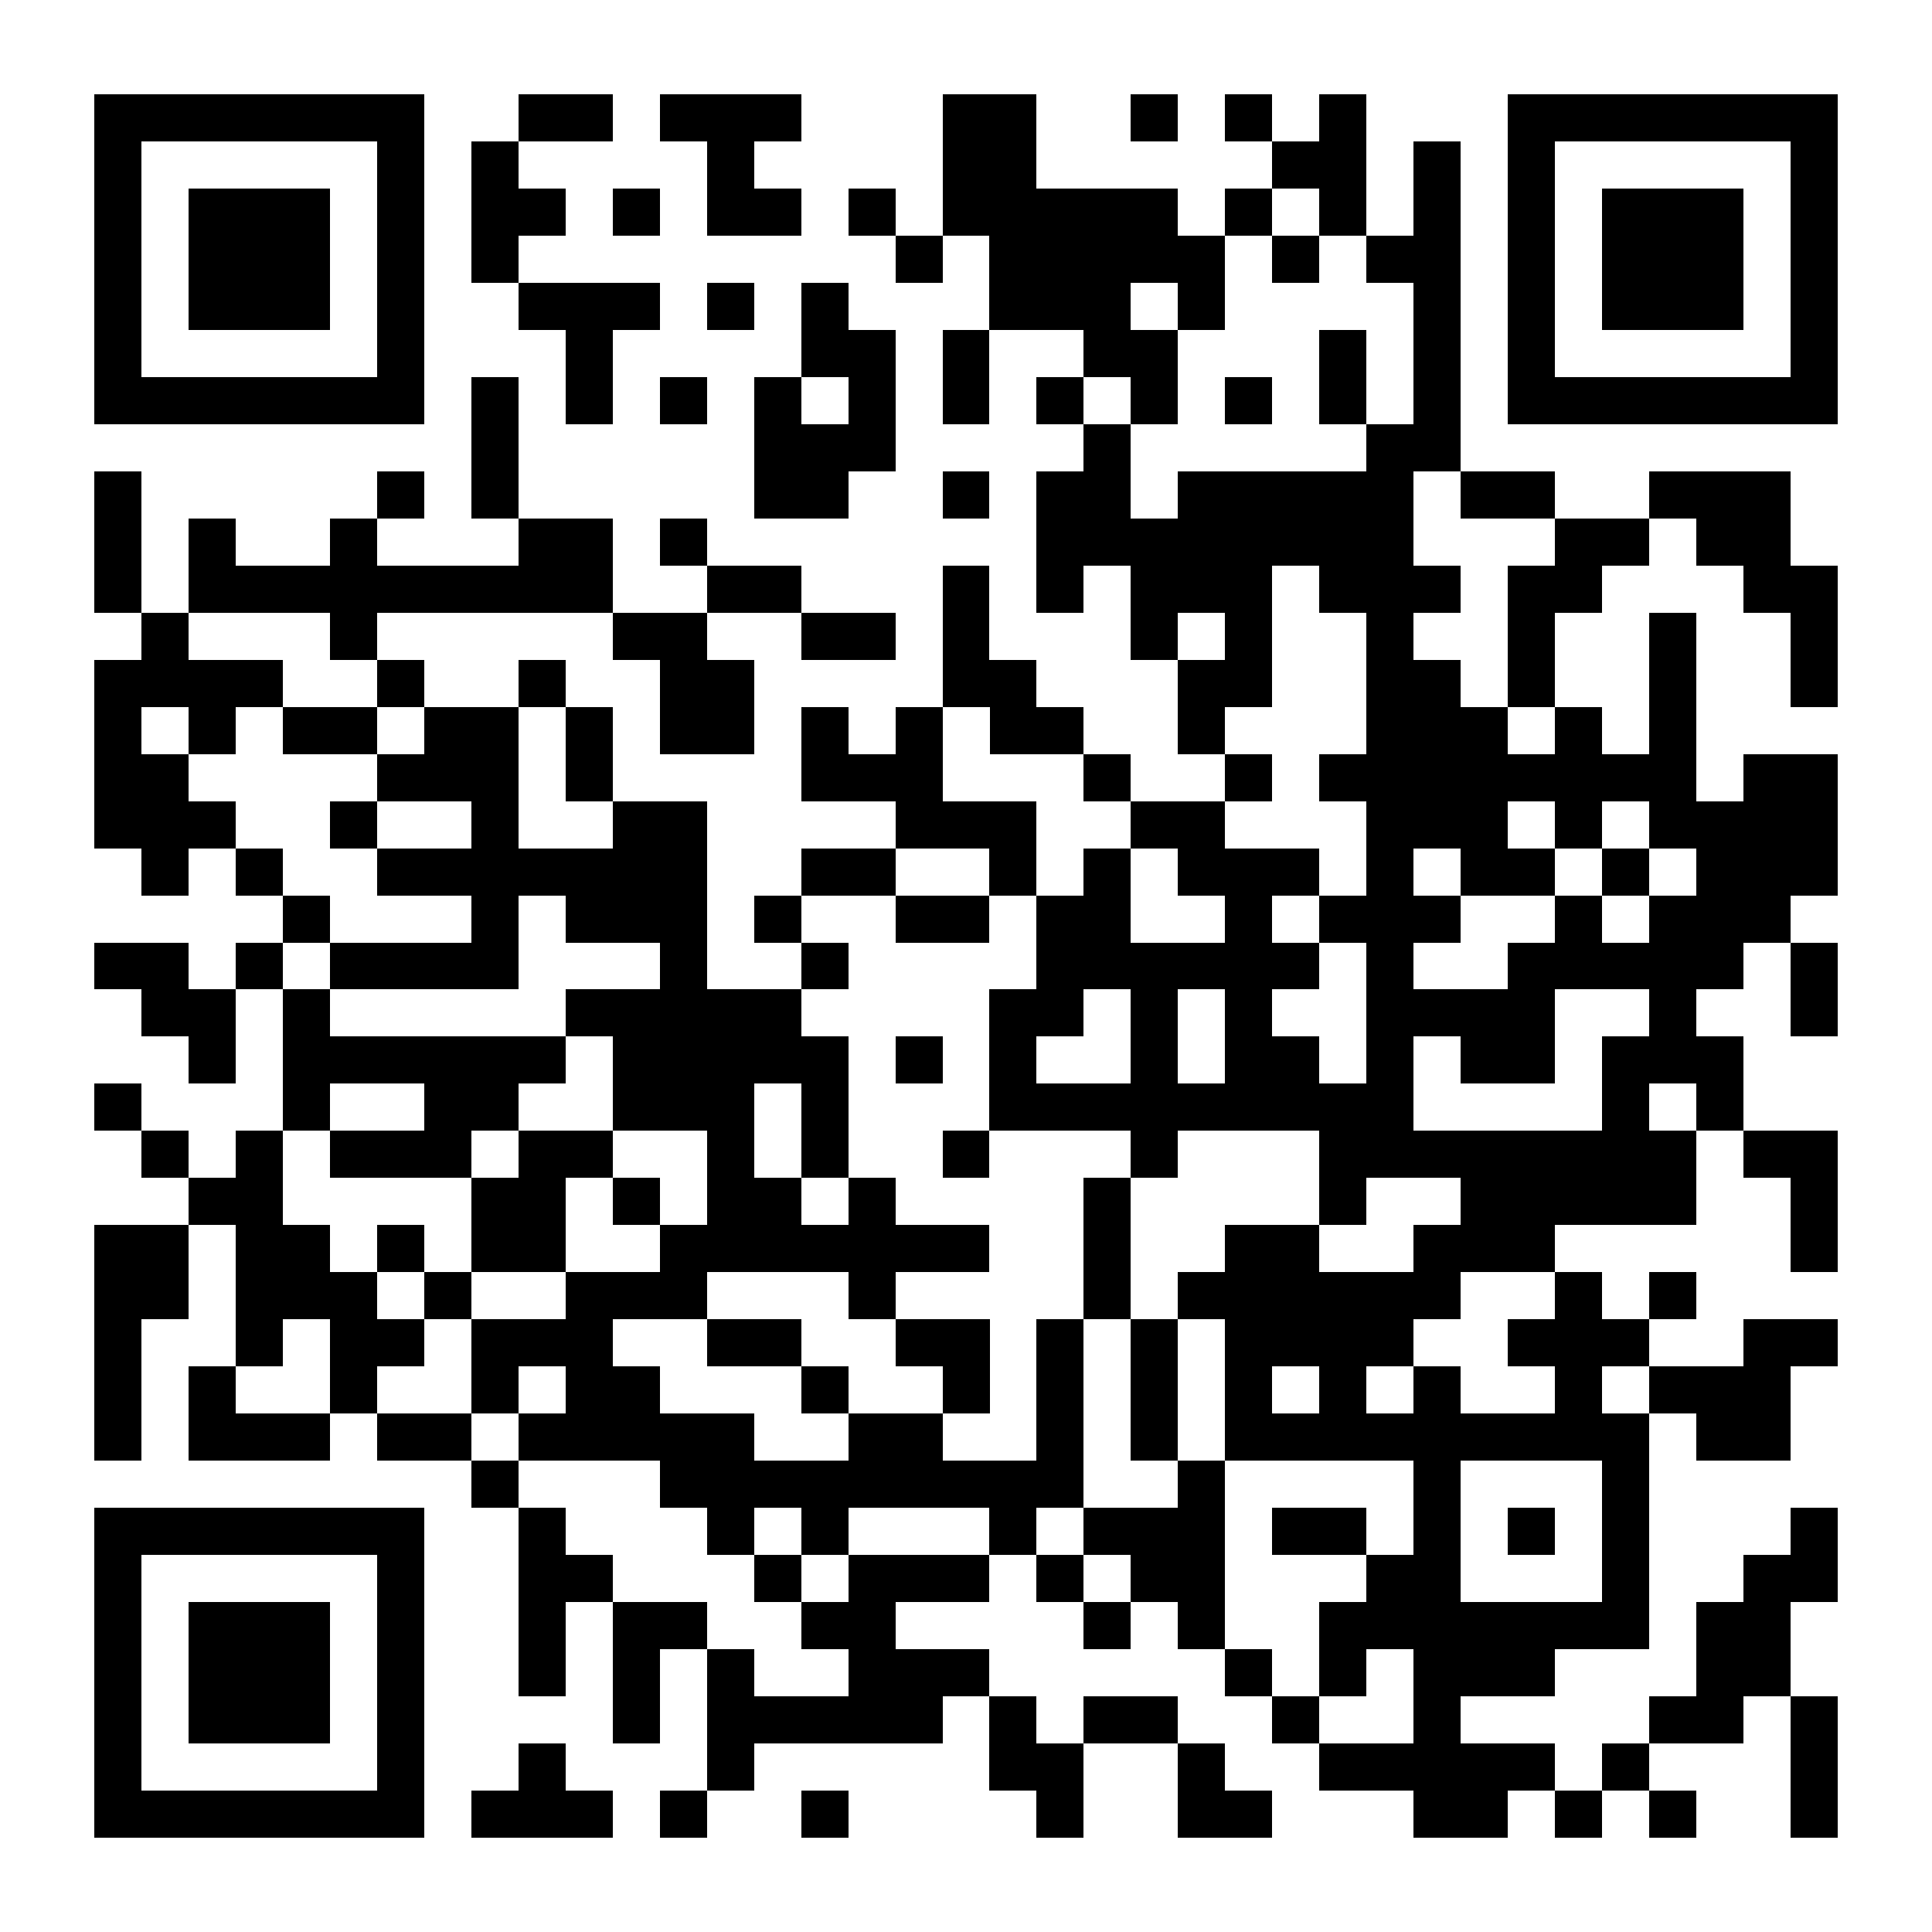 <?xml version="1.0" encoding="UTF-8"?>
<!DOCTYPE svg PUBLIC '-//W3C//DTD SVG 1.0//EN'
          'http://www.w3.org/TR/2001/REC-SVG-20010904/DTD/svg10.dtd'>
<svg fill="#fff" height="41" shape-rendering="crispEdges" style="fill: #fff;" viewBox="0 0 41 41" width="41" xmlns="http://www.w3.org/2000/svg" xmlns:xlink="http://www.w3.org/1999/xlink"
><path d="M0 0h41v41H0z"
  /><path d="M2 2.5h7m2 0h2m1 0h3m3 0h2m2 0h1m1 0h1m1 0h1m3 0h7M2 3.5h1m5 0h1m1 0h1m4 0h1m4 0h2m5 0h2m1 0h1m1 0h1m5 0h1M2 4.5h1m1 0h3m1 0h1m1 0h2m1 0h1m1 0h2m1 0h1m1 0h5m1 0h1m1 0h1m1 0h1m1 0h1m1 0h3m1 0h1M2 5.5h1m1 0h3m1 0h1m1 0h1m8 0h1m1 0h5m1 0h1m1 0h2m1 0h1m1 0h3m1 0h1M2 6.5h1m1 0h3m1 0h1m2 0h3m1 0h1m1 0h1m3 0h3m1 0h1m4 0h1m1 0h1m1 0h3m1 0h1M2 7.5h1m5 0h1m3 0h1m4 0h2m1 0h1m2 0h2m3 0h1m1 0h1m1 0h1m5 0h1M2 8.5h7m1 0h1m1 0h1m1 0h1m1 0h1m1 0h1m1 0h1m1 0h1m1 0h1m1 0h1m1 0h1m1 0h1m1 0h7M10 9.5h1m5 0h3m4 0h1m5 0h2M2 10.5h1m5 0h1m1 0h1m5 0h2m2 0h1m1 0h2m1 0h5m1 0h2m2 0h3M2 11.5h1m1 0h1m2 0h1m3 0h2m1 0h1m7 0h8m3 0h2m1 0h2M2 12.5h1m1 0h9m2 0h2m3 0h1m1 0h1m1 0h3m1 0h3m1 0h2m3 0h2M3 13.5h1m3 0h1m5 0h2m2 0h2m1 0h1m3 0h1m1 0h1m2 0h1m2 0h1m2 0h1m2 0h1M2 14.5h4m2 0h1m2 0h1m2 0h2m4 0h2m3 0h2m2 0h2m1 0h1m2 0h1m2 0h1M2 15.5h1m1 0h1m1 0h2m1 0h2m1 0h1m1 0h2m1 0h1m1 0h1m1 0h2m2 0h1m3 0h3m1 0h1m1 0h1M2 16.5h2m4 0h3m1 0h1m4 0h3m3 0h1m2 0h1m1 0h8m1 0h2M2 17.5h3m2 0h1m2 0h1m2 0h2m4 0h3m2 0h2m3 0h3m1 0h1m1 0h4M3 18.5h1m1 0h1m2 0h7m2 0h2m2 0h1m1 0h1m1 0h3m1 0h1m1 0h2m1 0h1m1 0h3M6 19.5h1m3 0h1m1 0h3m1 0h1m2 0h2m1 0h2m2 0h1m1 0h3m2 0h1m1 0h3M2 20.5h2m1 0h1m1 0h4m3 0h1m2 0h1m4 0h6m1 0h1m2 0h5m1 0h1M3 21.5h2m1 0h1m5 0h5m4 0h2m1 0h1m1 0h1m2 0h4m2 0h1m2 0h1M4 22.5h1m1 0h6m1 0h5m1 0h1m1 0h1m2 0h1m1 0h2m1 0h1m1 0h2m1 0h3M2 23.5h1m3 0h1m2 0h2m2 0h3m1 0h1m3 0h9m4 0h1m1 0h1M3 24.5h1m1 0h1m1 0h3m1 0h2m2 0h1m1 0h1m2 0h1m3 0h1m3 0h8m1 0h2M4 25.5h2m4 0h2m1 0h1m1 0h2m1 0h1m4 0h1m4 0h1m2 0h5m2 0h1M2 26.5h2m1 0h2m1 0h1m1 0h2m2 0h7m2 0h1m2 0h2m2 0h3m5 0h1M2 27.5h2m1 0h3m1 0h1m2 0h3m3 0h1m4 0h1m1 0h6m2 0h1m1 0h1M2 28.5h1m2 0h1m1 0h2m1 0h3m2 0h2m2 0h2m1 0h1m1 0h1m1 0h4m2 0h3m2 0h2M2 29.5h1m1 0h1m2 0h1m2 0h1m1 0h2m3 0h1m2 0h1m1 0h1m1 0h1m1 0h1m1 0h1m1 0h1m2 0h1m1 0h3M2 30.5h1m1 0h3m1 0h2m1 0h5m2 0h2m2 0h1m1 0h1m1 0h9m1 0h2M10 31.5h1m3 0h9m2 0h1m4 0h1m3 0h1M2 32.5h7m2 0h1m3 0h1m1 0h1m3 0h1m1 0h3m1 0h2m1 0h1m1 0h1m1 0h1m3 0h1M2 33.5h1m5 0h1m2 0h2m3 0h1m1 0h3m1 0h1m1 0h2m3 0h2m3 0h1m2 0h2M2 34.5h1m1 0h3m1 0h1m2 0h1m1 0h2m2 0h2m4 0h1m1 0h1m2 0h7m1 0h2M2 35.5h1m1 0h3m1 0h1m2 0h1m1 0h1m1 0h1m2 0h3m5 0h1m1 0h1m1 0h3m3 0h2M2 36.5h1m1 0h3m1 0h1m4 0h1m1 0h5m1 0h1m1 0h2m2 0h1m2 0h1m4 0h2m1 0h1M2 37.5h1m5 0h1m2 0h1m3 0h1m5 0h2m2 0h1m2 0h5m1 0h1m3 0h1M2 38.5h7m1 0h3m1 0h1m2 0h1m4 0h1m2 0h2m3 0h2m1 0h1m1 0h1m2 0h1" stroke="#000"
/></svg
>
